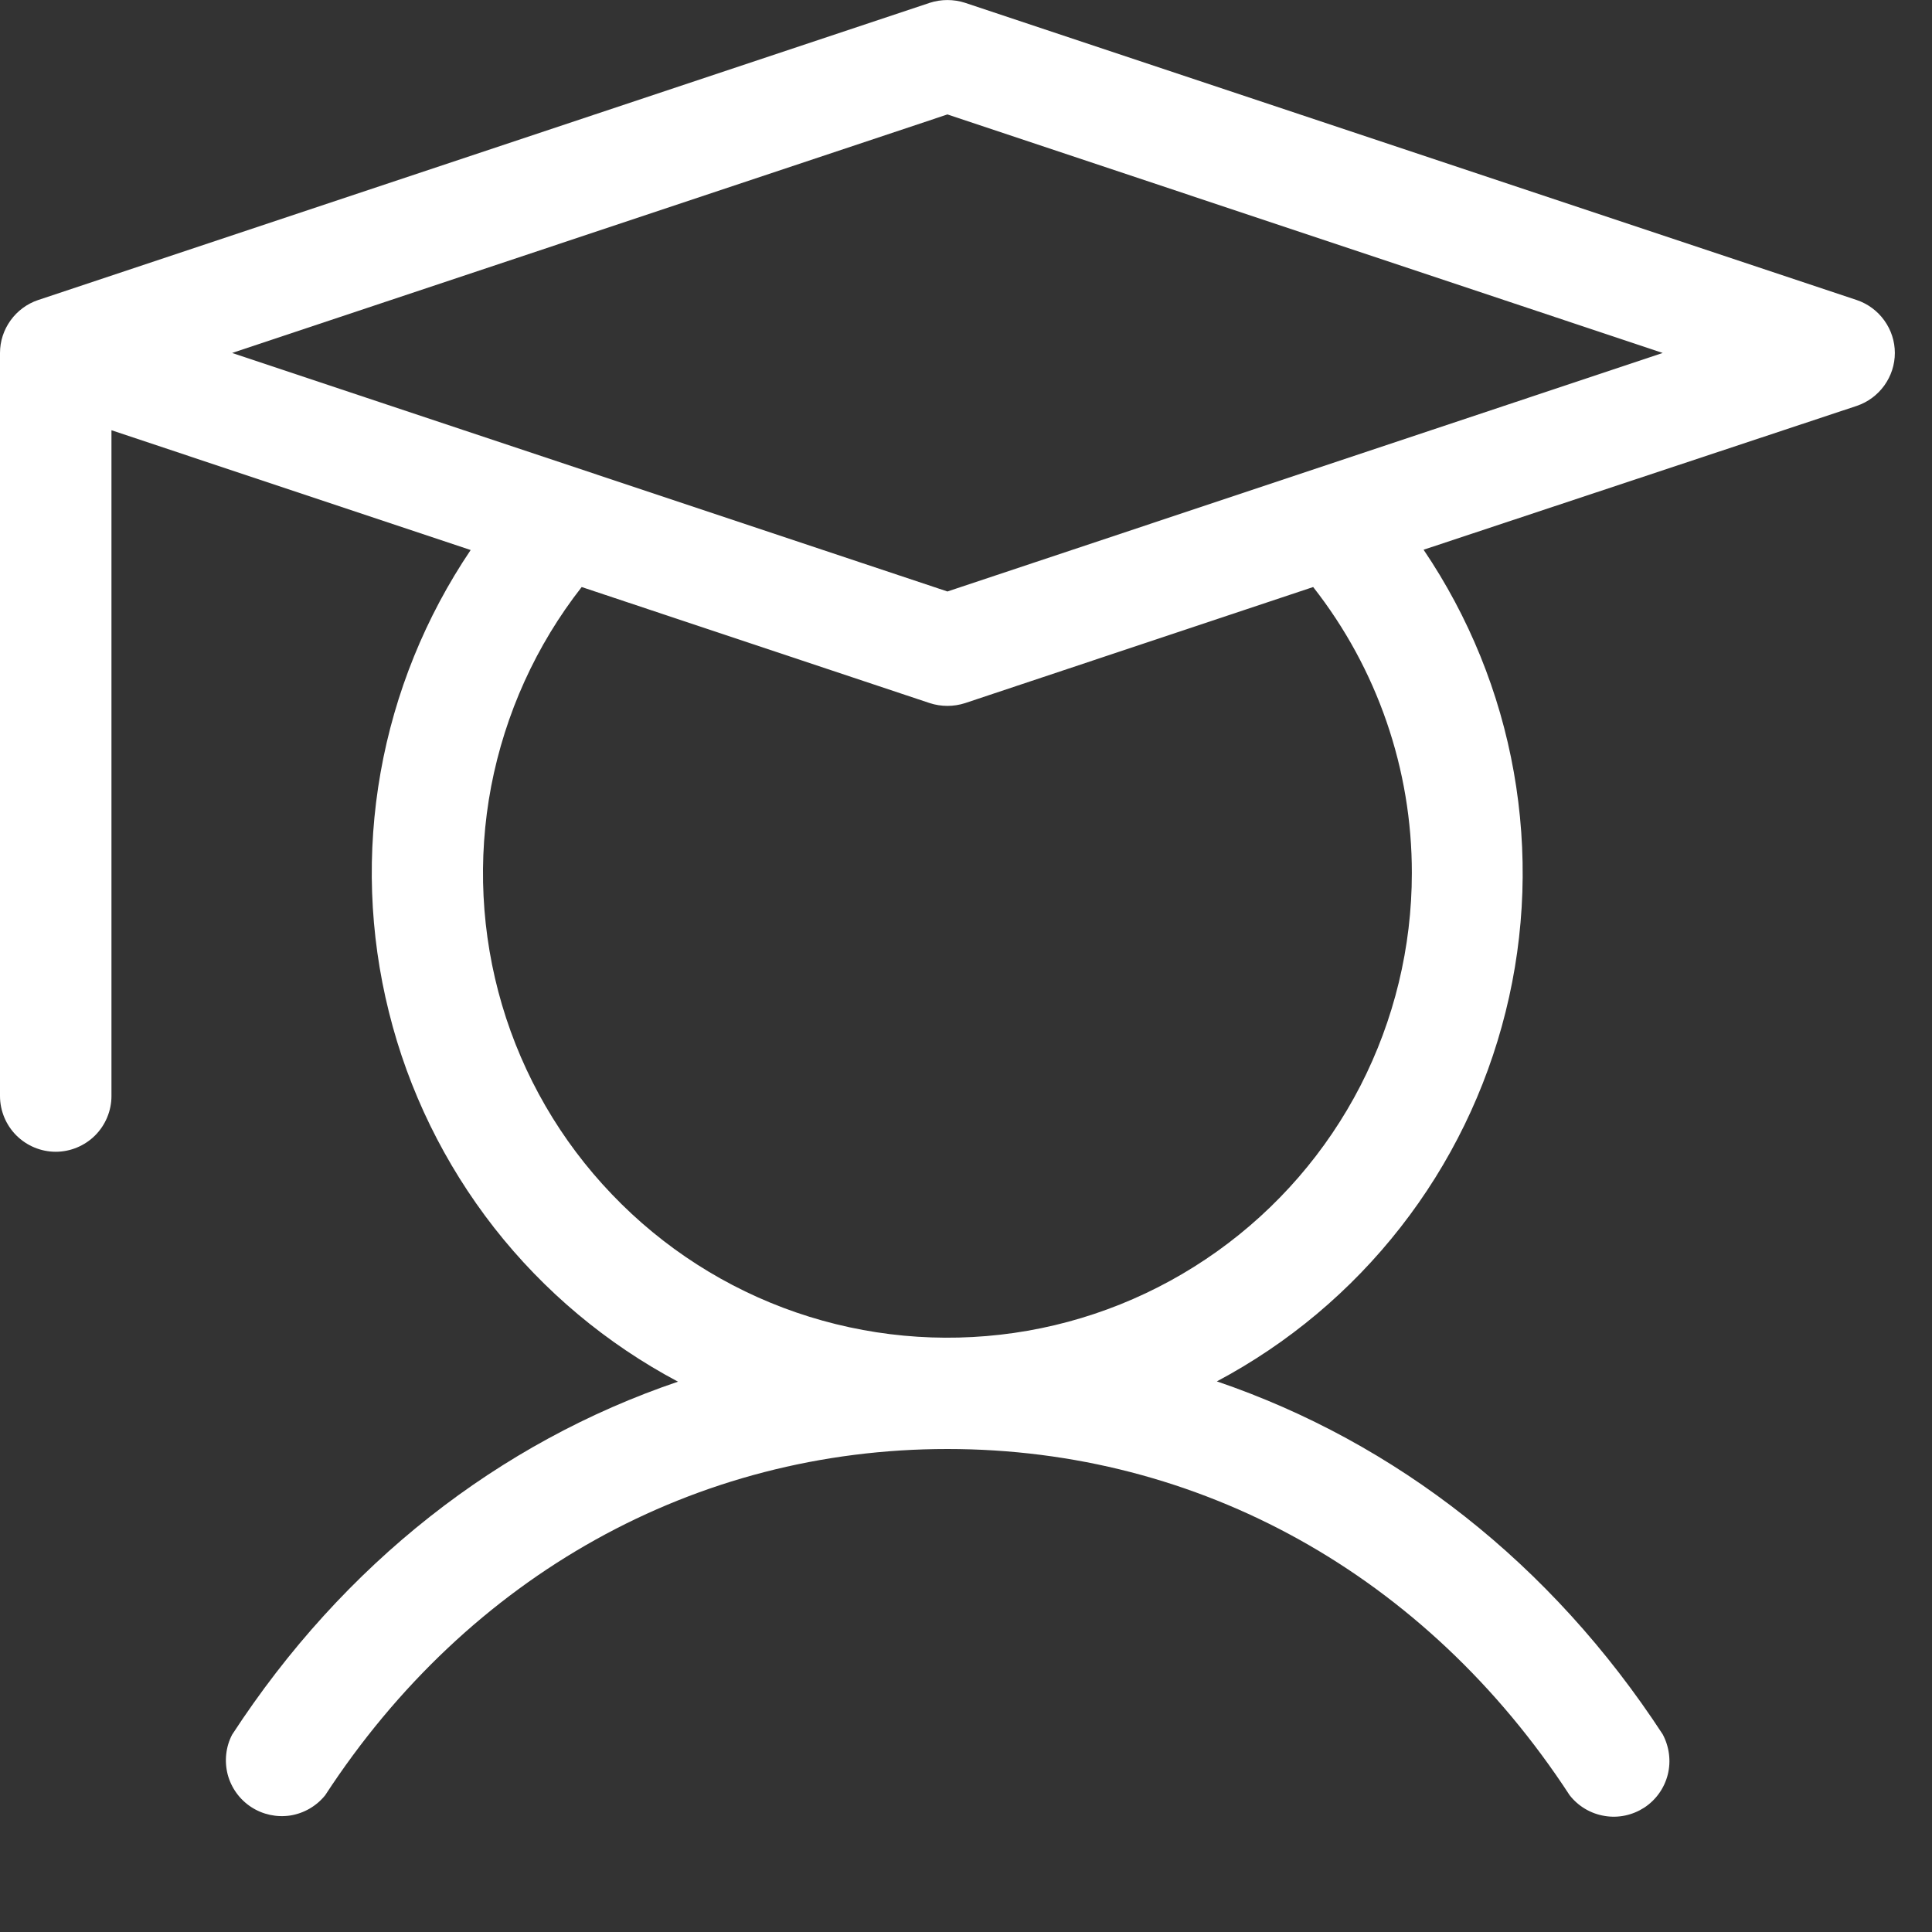 <?xml version="1.0" encoding="UTF-8"?> <svg xmlns="http://www.w3.org/2000/svg" width="13" height="13" viewBox="0 0 13 13" fill="none"><rect x="0" y="0" width="13" height="13" fill="#333333" stroke="none"/><path d="M12.494 2.019L6.494 0.019C6.417 -0.006 6.333 -0.006 6.256 0.019L0.256 2.019C0.182 2.044 0.117 2.092 0.071 2.156C0.025 2.22 1.60126e-05 2.296 0 2.375V7.375C0 7.474 0.04 7.57 0.11 7.64C0.18 7.71 0.276 7.75 0.375 7.75C0.474 7.75 0.57 7.71 0.64 7.64C0.71 7.57 0.75 7.474 0.75 7.375V2.895L3.167 3.701C2.863 4.152 2.656 4.661 2.561 5.197C2.466 5.733 2.485 6.282 2.617 6.81C2.748 7.338 2.99 7.832 3.325 8.261C3.66 8.689 4.082 9.042 4.562 9.297C3.359 9.705 2.312 10.521 1.562 11.672C1.519 11.754 1.509 11.85 1.532 11.94C1.556 12.03 1.612 12.108 1.69 12.159C1.768 12.21 1.862 12.23 1.954 12.216C2.046 12.201 2.129 12.153 2.188 12.08C3.154 10.599 4.68 9.75 6.375 9.75C8.07 9.75 9.596 10.599 10.562 12.08C10.62 12.154 10.704 12.204 10.797 12.219C10.89 12.235 10.985 12.214 11.064 12.163C11.143 12.111 11.199 12.032 11.222 11.941C11.245 11.849 11.232 11.753 11.188 11.67C10.438 10.521 9.392 9.705 8.188 9.295C8.668 9.04 9.089 8.687 9.424 8.258C9.759 7.83 10 7.335 10.131 6.808C10.263 6.28 10.281 5.73 10.186 5.195C10.091 4.659 9.884 4.15 9.579 3.699L12.494 2.731C12.568 2.706 12.633 2.658 12.679 2.594C12.725 2.53 12.75 2.454 12.75 2.375C12.75 2.296 12.725 2.22 12.679 2.156C12.633 2.092 12.568 2.044 12.494 2.019ZM9.5 5.875C9.5 6.373 9.381 6.864 9.154 7.306C8.926 7.749 8.595 8.131 8.19 8.42C7.785 8.709 7.316 8.898 6.823 8.969C6.33 9.04 5.828 8.993 5.357 8.831C4.886 8.669 4.461 8.396 4.117 8.036C3.772 7.676 3.519 7.239 3.378 6.762C3.237 6.284 3.212 5.78 3.305 5.291C3.399 4.802 3.607 4.342 3.914 3.95L6.256 4.731C6.333 4.756 6.417 4.756 6.494 4.731L8.836 3.95C9.267 4.499 9.501 5.177 9.5 5.875ZM6.375 3.98L1.562 2.375L6.375 0.77L11.188 2.375L6.375 3.98Z" fill="white"></path></svg> 